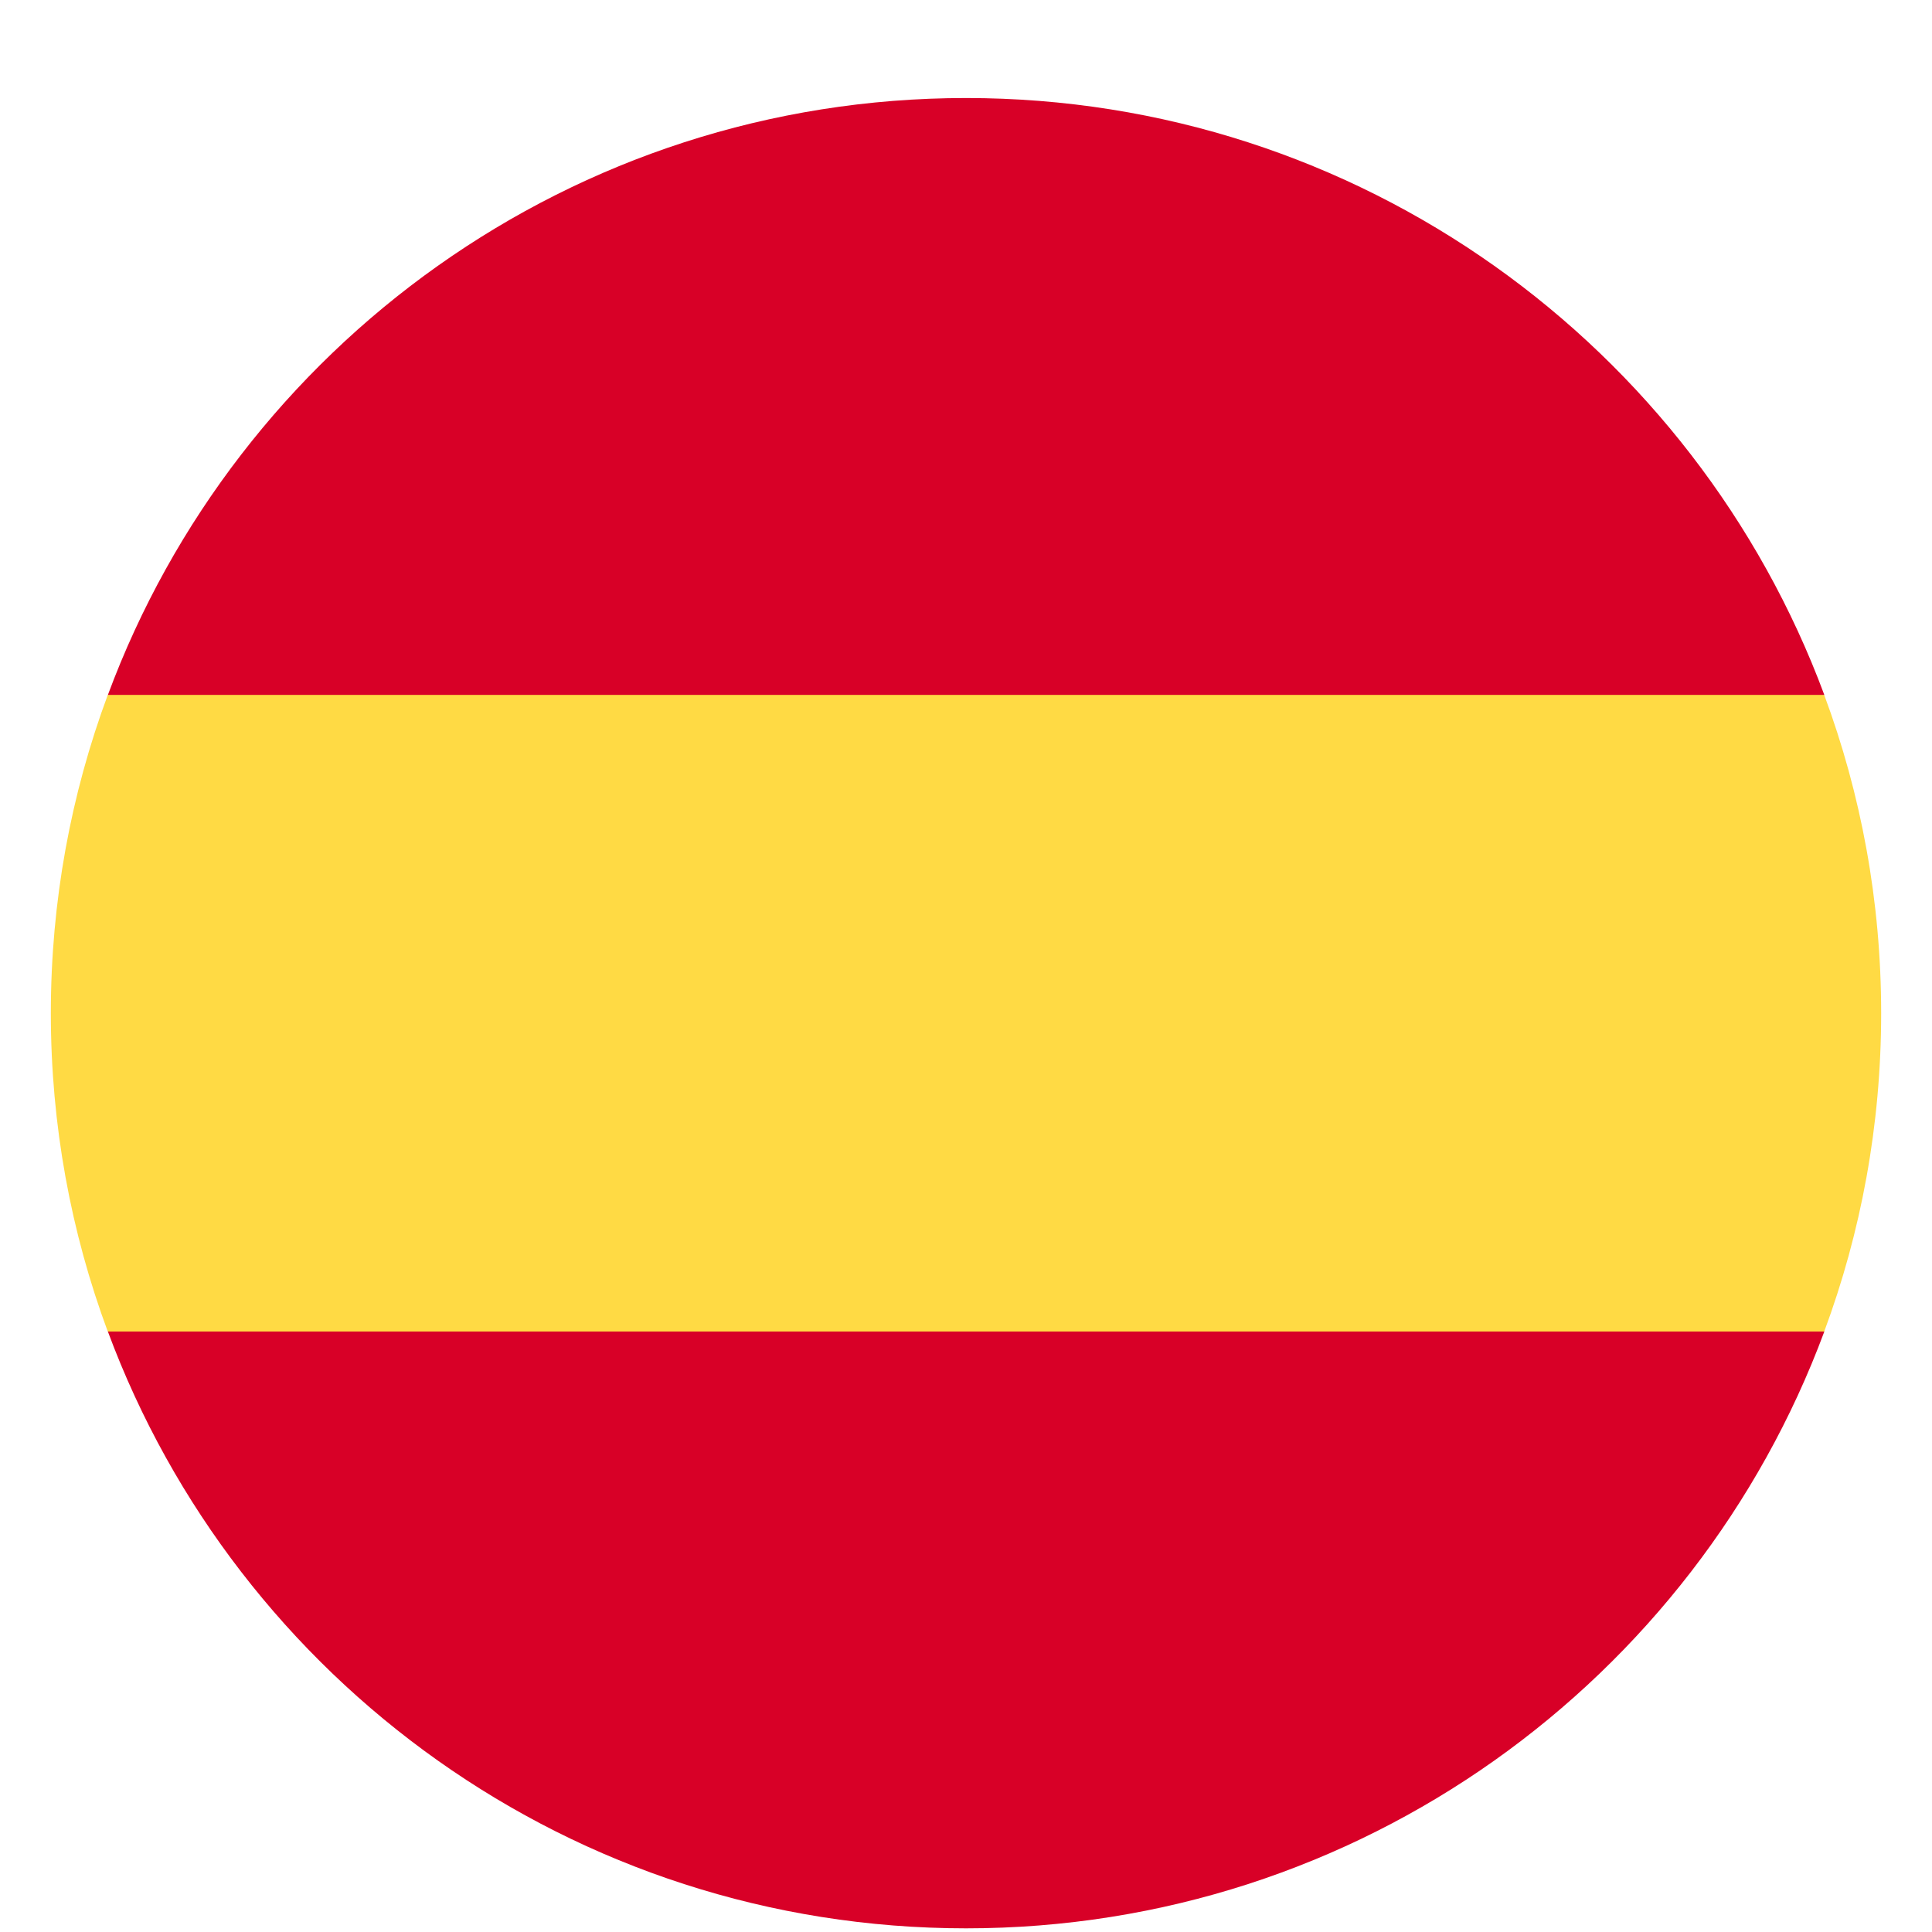<svg width="19" height="19" viewBox="0 0 19 19" fill="none" xmlns="http://www.w3.org/2000/svg">
<g clip-path="url(#clip0_16937_22092)">
<path d="M0.5 9.964C0.5 11.065 0.698 12.12 1.06 13.095L9.5 13.877L17.94 13.095C18.302 12.12 18.5 11.065 18.5 9.964C18.5 8.863 18.302 7.809 17.94 6.834L9.5 6.051L1.06 6.834C0.698 7.809 0.5 8.863 0.5 9.964H0.5Z" fill="#FFDA44"/>
<path d="M17.941 6.834C16.669 3.407 13.37 0.964 9.501 0.964C5.631 0.964 2.332 3.407 1.061 6.834H17.941Z" fill="#D80027"/>
<path d="M1.061 13.095C2.332 16.522 5.631 18.964 9.501 18.964C13.37 18.964 16.669 16.522 17.941 13.095H1.061Z" fill="#D80027"/>
</g>
<defs>
<clipPath id="clip0_16937_22092">
<rect width="18" height="18" fill="white" transform="translate(0.5 0.964)"/>
</clipPath>
</defs>
</svg>